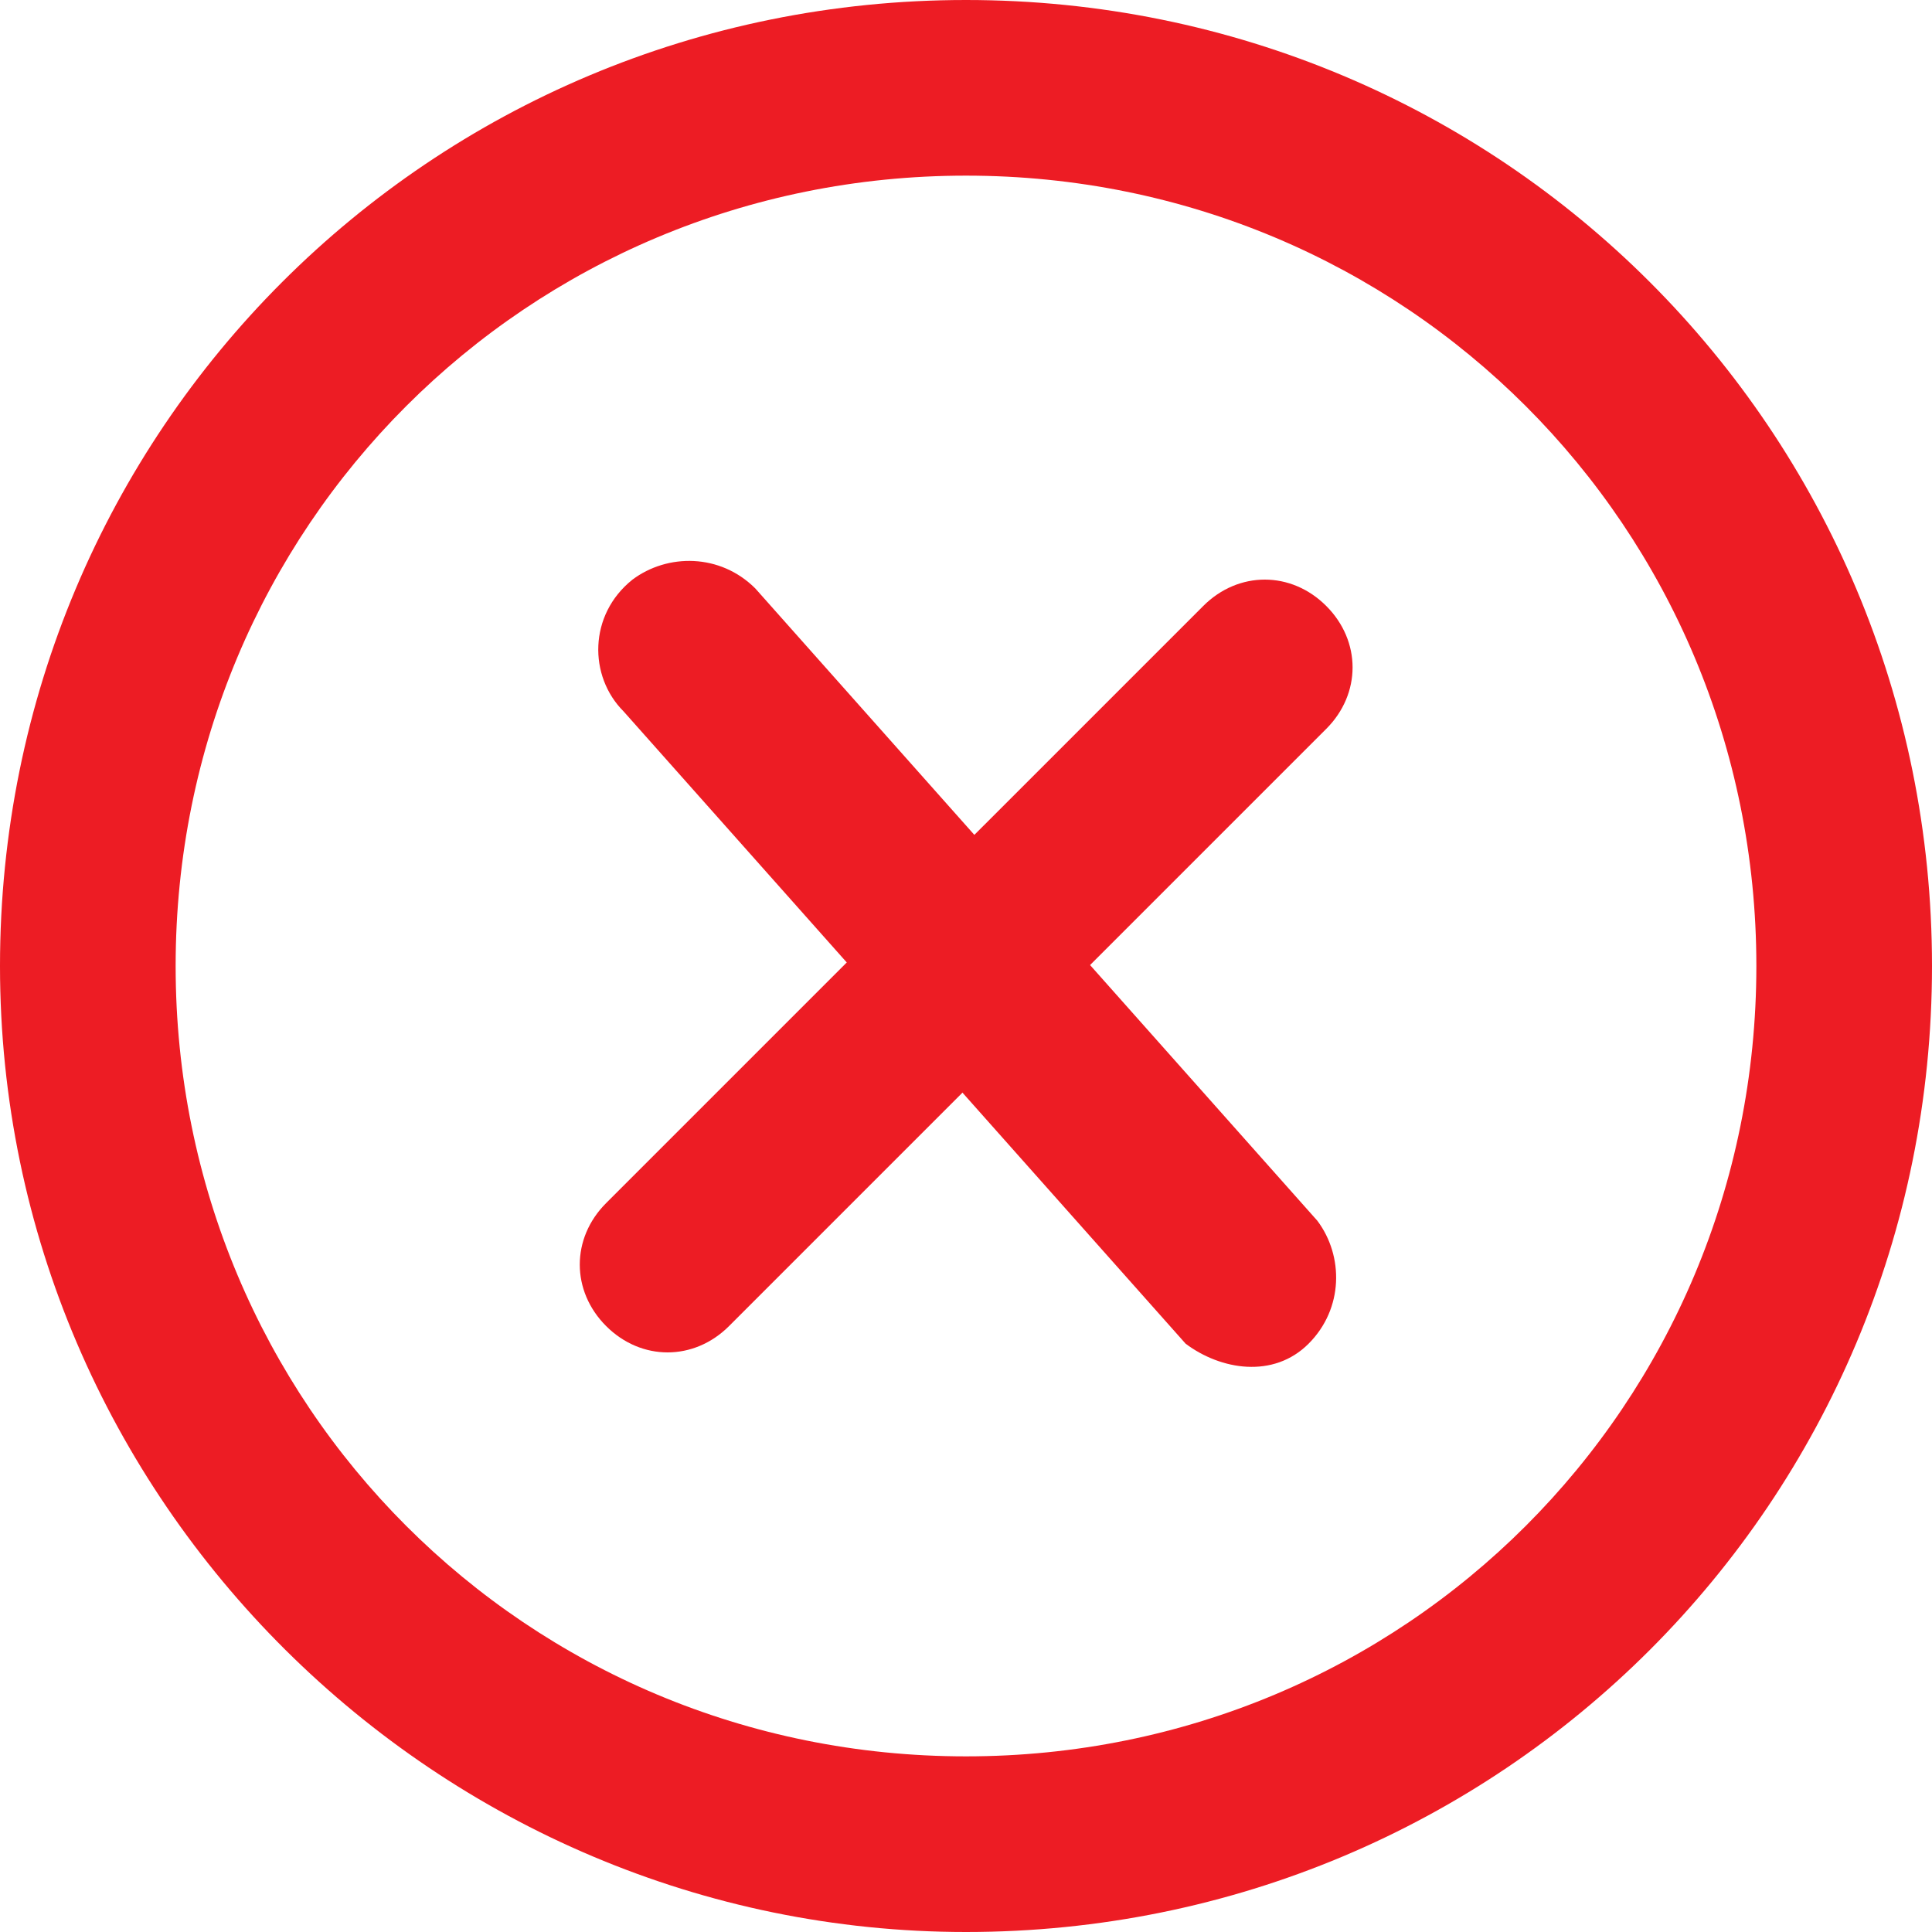 <svg width="22" height="22" viewBox="0 0 22 22" fill="none" xmlns="http://www.w3.org/2000/svg">
<path fill-rule="evenodd" clip-rule="evenodd" d="M11 2C6 2 2 6 2 11C2 16 6 20 11 20C16 20 20 16 20 11C20 6 16 2 11 2ZM0 11C0 4.9 4.9 0 11 0C17.1 0 22 4.9 22 11C22 17.1 17.1 22 11 22C5 22 0 17.1 0 11Z" fill="#ED1C24"/>
<path fill-rule="evenodd" clip-rule="evenodd" d="M6.902 15.1C6.502 14.7 6.502 14.1 6.902 13.7L13.702 6.9C14.102 6.5 14.702 6.5 15.102 6.9C15.502 7.3 15.502 7.9 15.102 8.3L8.302 15.1C7.902 15.5 7.302 15.5 6.902 15.1Z" fill="#ED1C24"/>
<path fill-rule="evenodd" clip-rule="evenodd" d="M14.901 15.301C15.301 14.901 15.301 14.301 15.001 13.901L8.601 6.701C8.201 6.301 7.601 6.301 7.201 6.601C6.701 7.001 6.701 7.701 7.101 8.101L13.501 15.301C13.901 15.601 14.501 15.701 14.901 15.301Z" fill="#ED1C24"/>
</svg>
